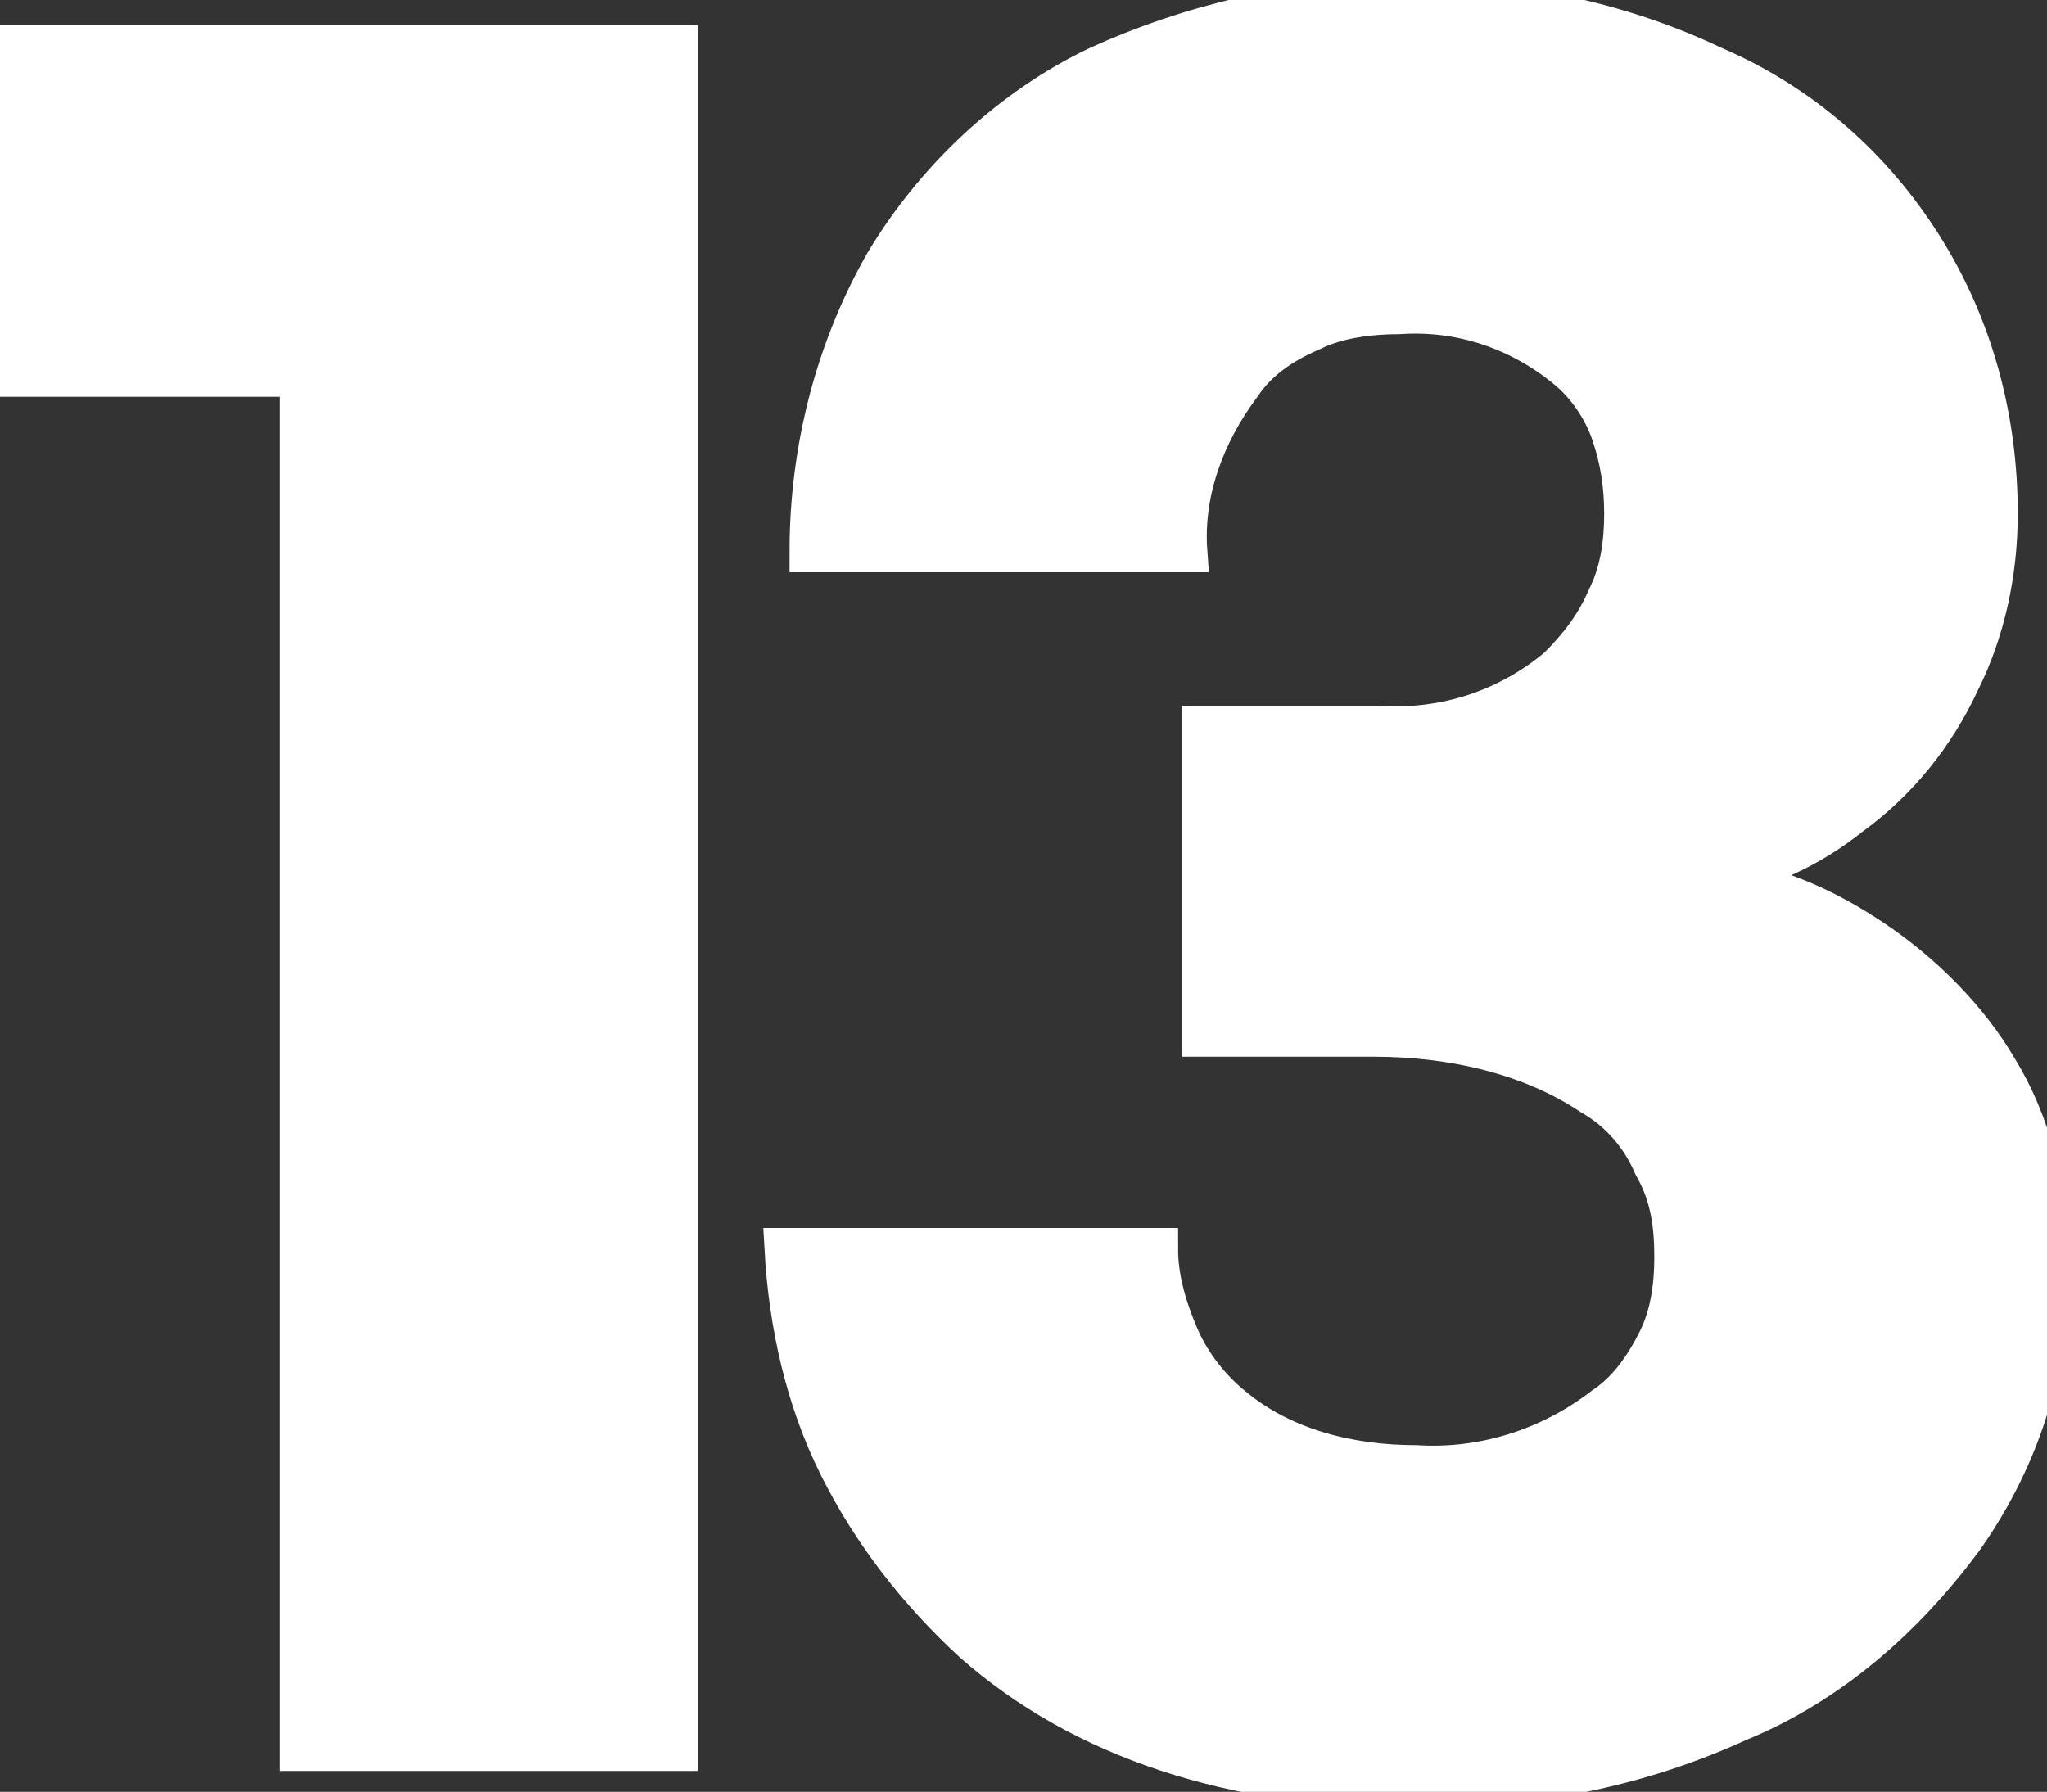 <?xml version="1.0" encoding="utf-8"?>
<!-- Generator: Adobe Illustrator 26.0.1, SVG Export Plug-In . SVG Version: 6.00 Build 0)  -->
<svg version="1.1" id="레이어_1" xmlns="http://www.w3.org/2000/svg" xmlns:xlink="http://www.w3.org/1999/xlink" x="0px"
	 y="0px" viewBox="0 0 49 42.9" style="enable-background:new 0 0 49 42.9;" xml:space="preserve">
<rect x="0" y="0" width="49" height="42.9" fill="#333333" stroke="none"/>
<style type="text/css">
	.st0{fill:#FFFFFF;}
	.st1{fill:none;stroke:#FFFFFF;}
</style>
<path class="st0" d="M16.2,41.9h-9V9H0V1.1h16.2V41.9z"/>
<path class="st0" d="M41,1.6c2.1,0.9,3.8,2.4,5,4.3c1.2,1.9,1.8,4.1,1.8,6.4c0,1.4-0.3,2.8-0.9,4c-0.6,1.3-1.5,2.4-2.6,3.2
	c-1,0.8-2.1,1.3-3.3,1.5c1.4,0.2,2.6,0.7,3.8,1.5c1.2,0.8,2.3,1.9,3,3.1c0.8,1.3,1.2,2.9,1.2,4.5c0.1,2.4-0.6,4.7-2,6.7
	c-1.4,1.9-3.2,3.5-5.4,4.4c-2.4,1.1-5,1.6-7.7,1.6c-4.4,0-8-1.2-10.6-3.5c-1.3-1.2-2.4-2.6-3.2-4.2c-0.8-1.6-1.2-3.4-1.3-5.2h8.9
	c0,0.7,0.2,1.4,0.5,2.1c0.3,0.7,0.8,1.3,1.3,1.7c1.2,1,2.8,1.4,4.4,1.4c1.6,0.1,3.2-0.4,4.5-1.4c0.6-0.4,1-1,1.3-1.6
	c0.3-0.6,0.4-1.3,0.4-2c0-0.8-0.1-1.5-0.5-2.2c-0.3-0.7-0.8-1.3-1.5-1.7c-1.5-1-3.4-1.4-5.2-1.4h-4.1v-7.4H33
	c1.6,0.1,3.1-0.4,4.3-1.4c0.5-0.5,0.9-1,1.2-1.7c0.3-0.6,0.4-1.3,0.4-2c0-0.7-0.1-1.3-0.3-1.9c-0.2-0.6-0.6-1.2-1.1-1.6
	c-1.1-0.9-2.5-1.4-4-1.3c-0.7,0-1.5,0.1-2.1,0.4c-0.7,0.3-1.3,0.7-1.7,1.3c-0.9,1.2-1.4,2.6-1.3,4h-9c0-2.4,0.6-4.8,1.8-6.9
	c1.2-2,3-3.7,5.1-4.7C28.5,0.6,31,0,33.5,0C36.1,0,38.7,0.5,41,1.6z"/>
<path class="st1" d="M16.2,41.9h-9V9H0V1.1h16.2V41.9z"/>
<path class="st1" d="M41,1.6c2.1,0.9,3.8,2.4,5,4.3c1.2,1.9,1.8,4.1,1.8,6.4c0,1.4-0.3,2.8-0.9,4c-0.6,1.3-1.5,2.4-2.6,3.2
	c-1,0.8-2.1,1.3-3.3,1.5c1.4,0.2,2.6,0.7,3.8,1.5c1.2,0.8,2.3,1.9,3,3.1c0.8,1.3,1.2,2.9,1.2,4.5c0.1,2.4-0.6,4.7-2,6.7
	c-1.4,1.9-3.2,3.5-5.4,4.4c-2.4,1.1-5,1.6-7.7,1.6c-4.4,0-8-1.2-10.6-3.5c-1.3-1.2-2.4-2.6-3.2-4.2c-0.8-1.6-1.2-3.4-1.3-5.2h8.9
	c0,0.7,0.2,1.4,0.5,2.1c0.3,0.7,0.8,1.3,1.3,1.7c1.2,1,2.8,1.4,4.4,1.4c1.6,0.1,3.2-0.4,4.5-1.4c0.6-0.4,1-1,1.3-1.6
	c0.3-0.6,0.4-1.3,0.4-2c0-0.8-0.1-1.5-0.5-2.2c-0.3-0.7-0.8-1.3-1.5-1.7c-1.5-1-3.4-1.4-5.2-1.4h-4.1v-7.4H33
	c1.6,0.1,3.1-0.4,4.3-1.4c0.5-0.5,0.9-1,1.2-1.7c0.3-0.6,0.4-1.3,0.4-2c0-0.7-0.1-1.3-0.3-1.9c-0.2-0.6-0.6-1.2-1.1-1.6
	c-1.1-0.9-2.5-1.4-4-1.3c-0.7,0-1.5,0.1-2.1,0.4c-0.7,0.3-1.3,0.7-1.7,1.3c-0.9,1.2-1.4,2.6-1.3,4h-9c0-2.4,0.6-4.8,1.8-6.9
	c1.2-2,3-3.7,5.1-4.7C28.5,0.6,31,0,33.5,0C36.1,0,38.7,0.5,41,1.6L41,1.6z"/>
</svg>
